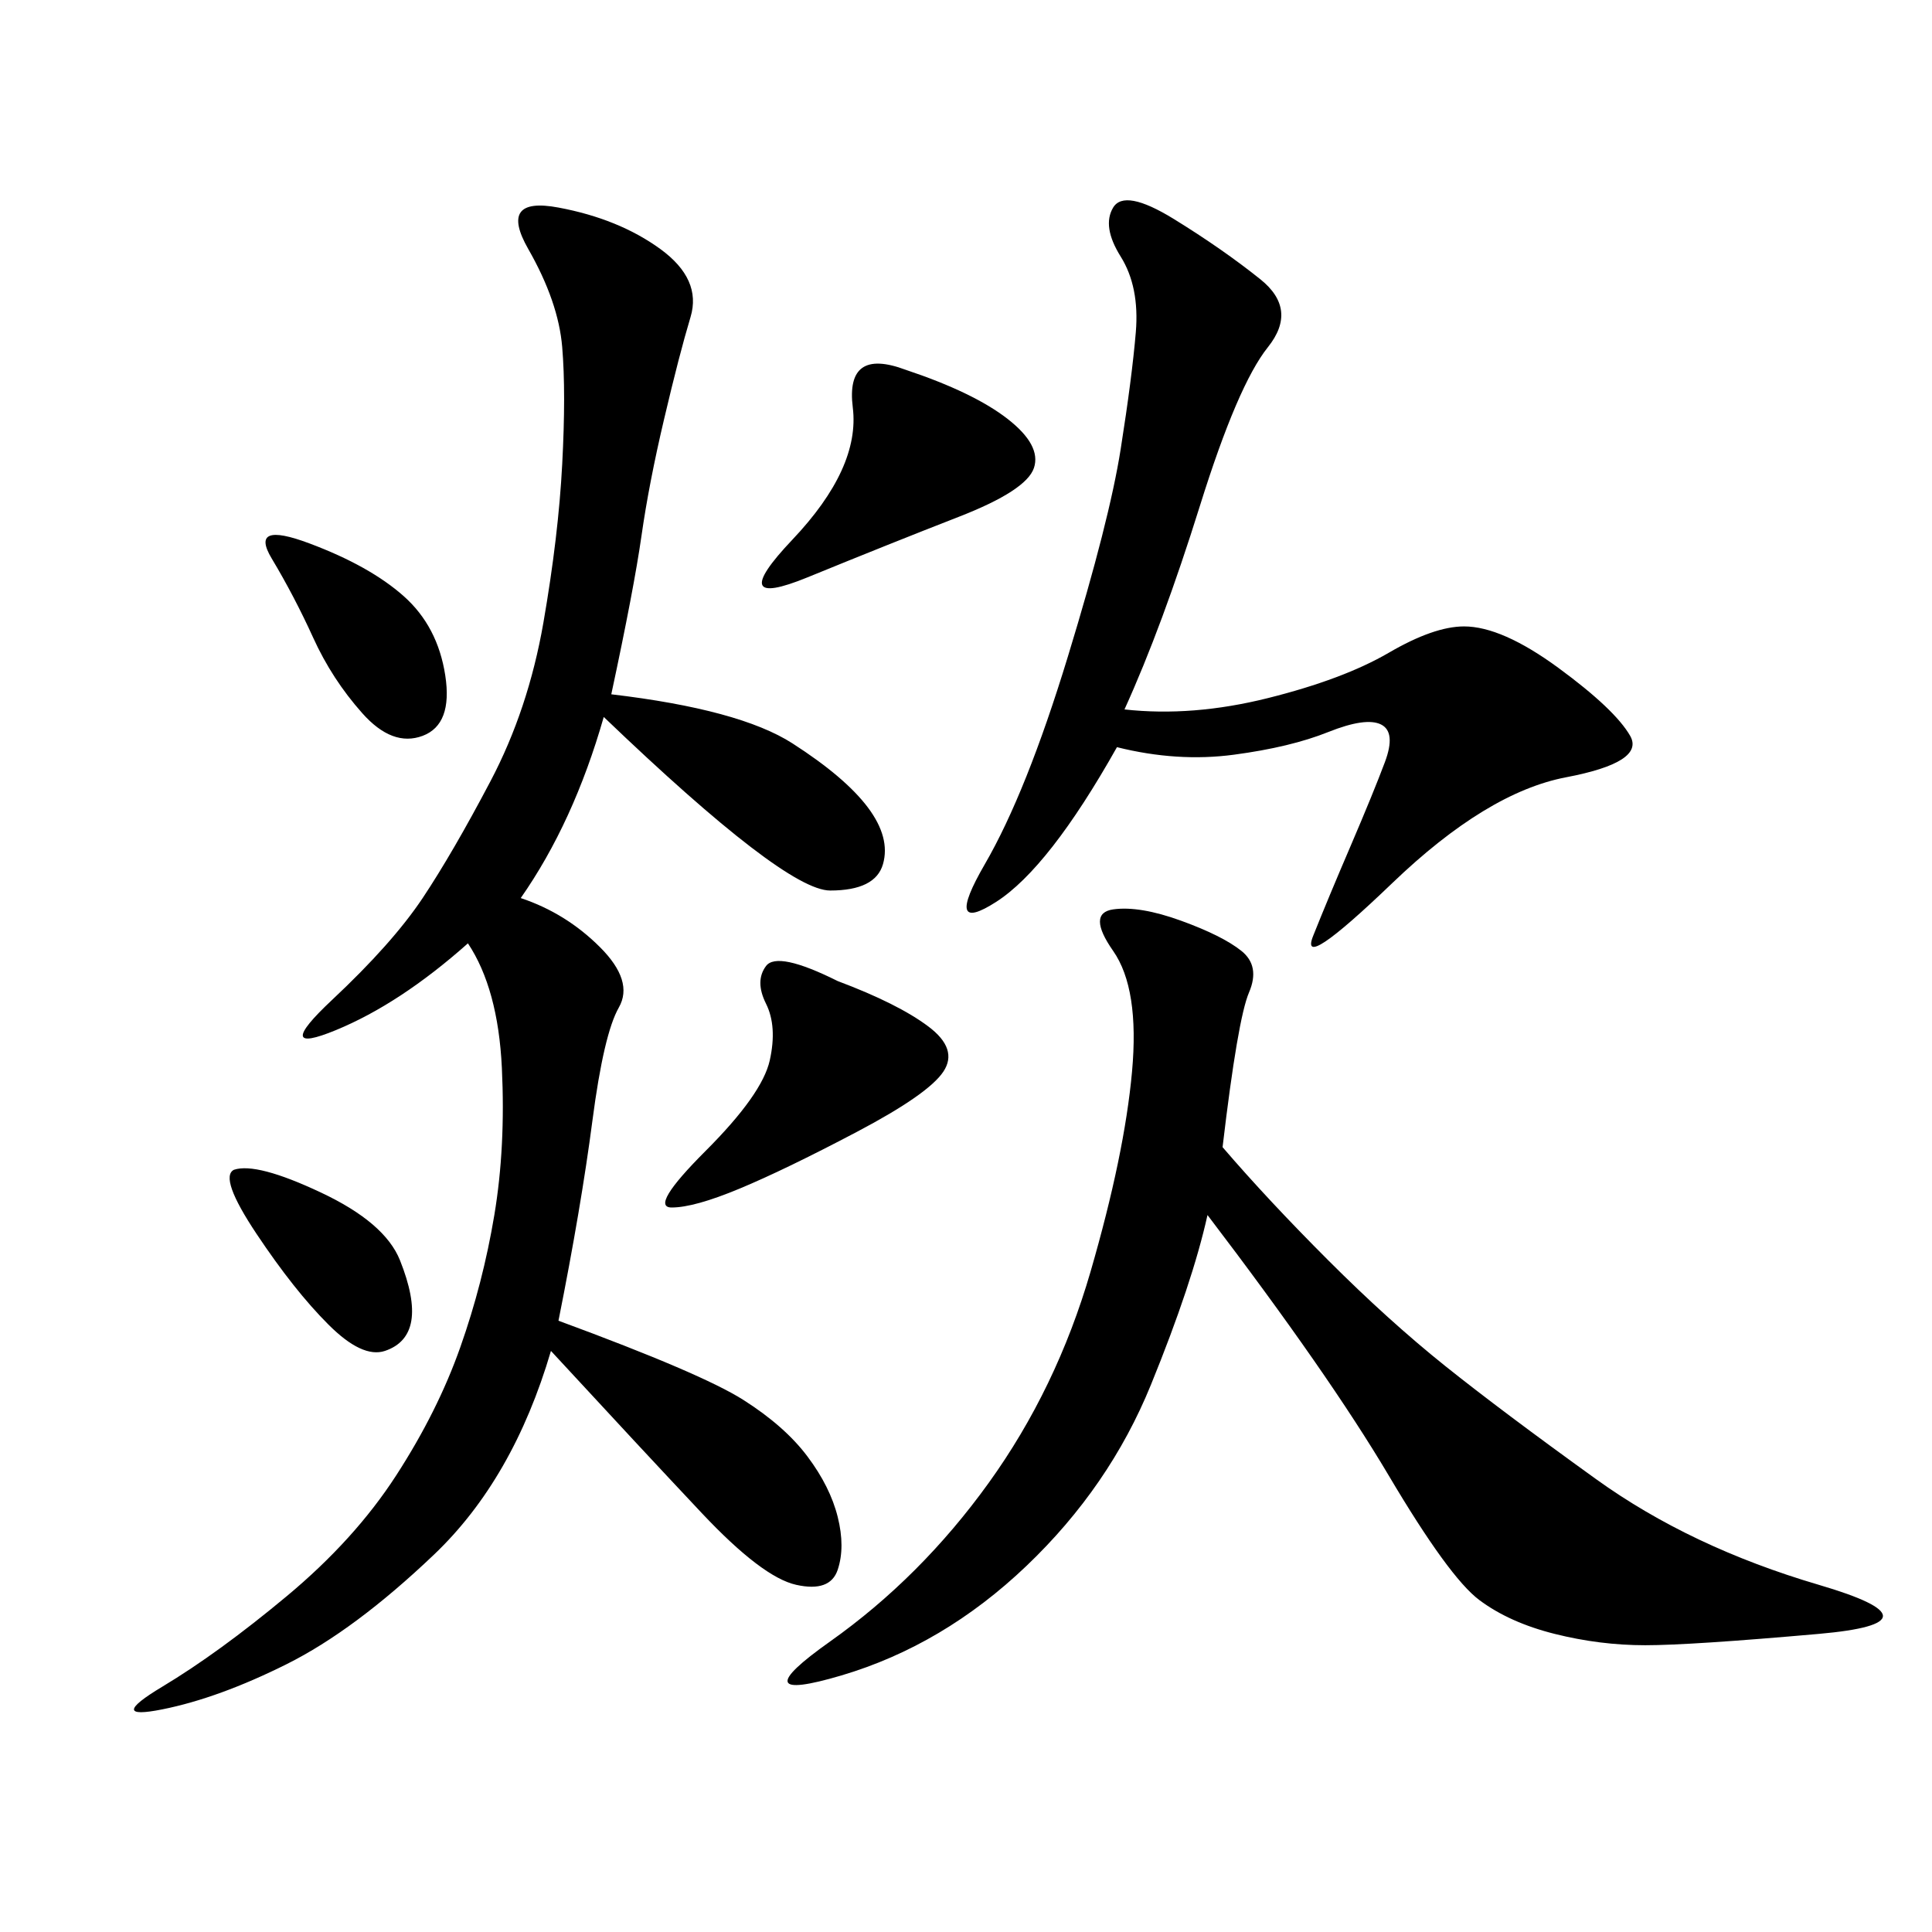 <svg xmlns="http://www.w3.org/2000/svg" xmlns:xlink="http://www.w3.org/1999/xlink" width="300" height="300"><path d="M94.92 107.81Q114.84 110.16 123.05 115.43Q131.25 120.70 134.77 125.39Q138.28 130.08 137.11 134.18Q135.94 138.28 128.91 138.28L128.91 138.28Q121.88 138.28 93.75 111.33L93.75 111.33Q89.06 127.73 80.86 139.45L80.86 139.45Q87.89 141.80 93.16 147.07Q98.44 152.34 96.09 156.45Q93.75 160.55 91.99 174.02Q90.23 187.50 86.72 205.08L86.72 205.08Q108.98 213.28 115.43 217.38Q121.88 221.48 125.39 226.17Q128.91 230.86 130.08 235.55Q131.25 240.23 130.08 243.75Q128.91 247.27 123.63 246.09Q118.36 244.92 108.98 234.96Q99.61 225 85.55 209.77L85.55 209.77Q79.69 229.69 67.38 241.41Q55.08 253.13 44.53 258.40Q33.98 263.67 25.20 265.43Q16.41 267.19 25.20 261.91Q33.98 256.64 44.53 247.85Q55.08 239.06 61.52 229.10Q67.97 219.14 71.48 209.18Q75 199.22 76.76 188.67Q78.52 178.13 77.93 165.82Q77.34 153.52 72.66 146.48L72.66 146.48Q62.11 155.86 52.15 159.96Q42.19 164.06 51.56 155.27Q60.94 146.48 65.63 139.45Q70.31 132.42 76.17 121.29Q82.03 110.16 84.38 96.68Q86.72 83.20 87.30 72.07Q87.89 60.94 87.30 53.91Q86.72 46.88 82.03 38.67Q77.34 30.47 86.72 32.23Q96.09 33.98 102.54 38.67Q108.98 43.36 107.23 49.22Q105.47 55.08 103.13 65.04Q100.78 75 99.61 83.20Q98.44 91.41 94.92 107.81L94.92 107.81ZM189.84 178.13Q196.88 186.33 206.25 195.70Q215.63 205.08 224.41 212.11Q233.20 219.14 247.85 229.69Q262.50 240.23 282.42 246.09Q302.34 251.95 282.42 253.71Q262.50 255.47 255.47 255.47L255.47 255.47Q248.44 255.47 241.41 253.71Q234.38 251.95 229.69 248.44Q225 244.92 215.63 229.10Q206.25 213.28 187.50 188.67L187.50 188.67Q185.16 199.22 178.71 215.04Q172.27 230.86 159.38 243.16Q146.48 255.47 130.66 260.16Q114.84 264.84 128.91 254.88Q142.97 244.92 153.52 230.27Q164.06 215.63 169.34 197.46Q174.61 179.30 175.78 166.41Q176.95 153.52 172.85 147.66Q168.75 141.80 172.85 141.21Q176.95 140.63 183.40 142.97Q189.84 145.31 192.77 147.66Q195.70 150 193.95 154.10Q192.19 158.20 189.84 178.13L189.84 178.13ZM174.61 110.16Q185.16 111.33 196.88 108.40Q208.59 105.47 215.63 101.37Q222.66 97.27 227.34 97.27L227.34 97.27Q233.20 97.27 241.99 103.71Q250.78 110.16 253.13 114.26Q255.47 118.36 243.16 120.70Q230.86 123.05 216.21 137.11Q201.56 151.17 203.91 145.31Q206.25 139.45 209.77 131.25Q213.28 123.05 215.04 118.36Q216.80 113.67 214.45 112.50Q212.11 111.33 206.25 113.67Q200.39 116.02 191.60 117.19Q182.81 118.36 173.44 116.02L173.44 116.02Q162.89 134.77 154.69 140.04Q146.48 145.31 152.93 134.18Q159.38 123.05 165.82 101.95Q172.27 80.86 174.02 69.73Q175.78 58.59 176.37 51.56Q176.95 44.53 174.02 39.84Q171.09 35.16 172.85 32.23Q174.61 29.30 182.23 33.98Q189.84 38.67 195.70 43.36Q201.56 48.05 196.88 53.91Q192.19 59.77 186.33 78.52Q180.47 97.27 174.61 110.16L174.61 110.16ZM130.08 152.34Q139.45 155.86 144.14 159.38Q148.83 162.89 146.48 166.41Q144.14 169.92 133.01 175.78Q121.88 181.64 114.84 184.57Q107.81 187.50 104.30 187.50L104.30 187.50Q100.78 187.50 109.57 178.71Q118.36 169.92 119.53 164.65Q120.70 159.38 118.95 155.86Q117.19 152.34 118.95 150Q120.70 147.66 130.08 152.34L130.08 152.34ZM140.63 57.42Q151.17 60.94 156.45 65.04Q161.72 69.14 160.55 72.66Q159.38 76.17 148.83 80.27Q138.28 84.38 125.39 89.65Q112.50 94.92 123.05 83.79Q133.59 72.66 132.42 63.28Q131.25 53.91 140.63 57.42L140.63 57.42ZM48.05 84.38Q57.42 87.89 62.70 92.58Q67.97 97.27 69.14 104.88Q70.31 112.50 65.63 114.26Q60.94 116.02 56.25 110.74Q51.56 105.47 48.63 99.02Q45.70 92.58 42.19 86.72Q38.67 80.86 48.05 84.38L48.05 84.38ZM36.33 181.64Q39.84 180.47 49.80 185.16Q59.77 189.84 62.11 195.70Q64.45 201.56 63.87 205.08Q63.28 208.59 59.77 209.77Q56.25 210.94 50.98 205.66Q45.70 200.39 39.84 191.60Q33.98 182.81 36.33 181.64L36.33 181.64Z"/></svg>